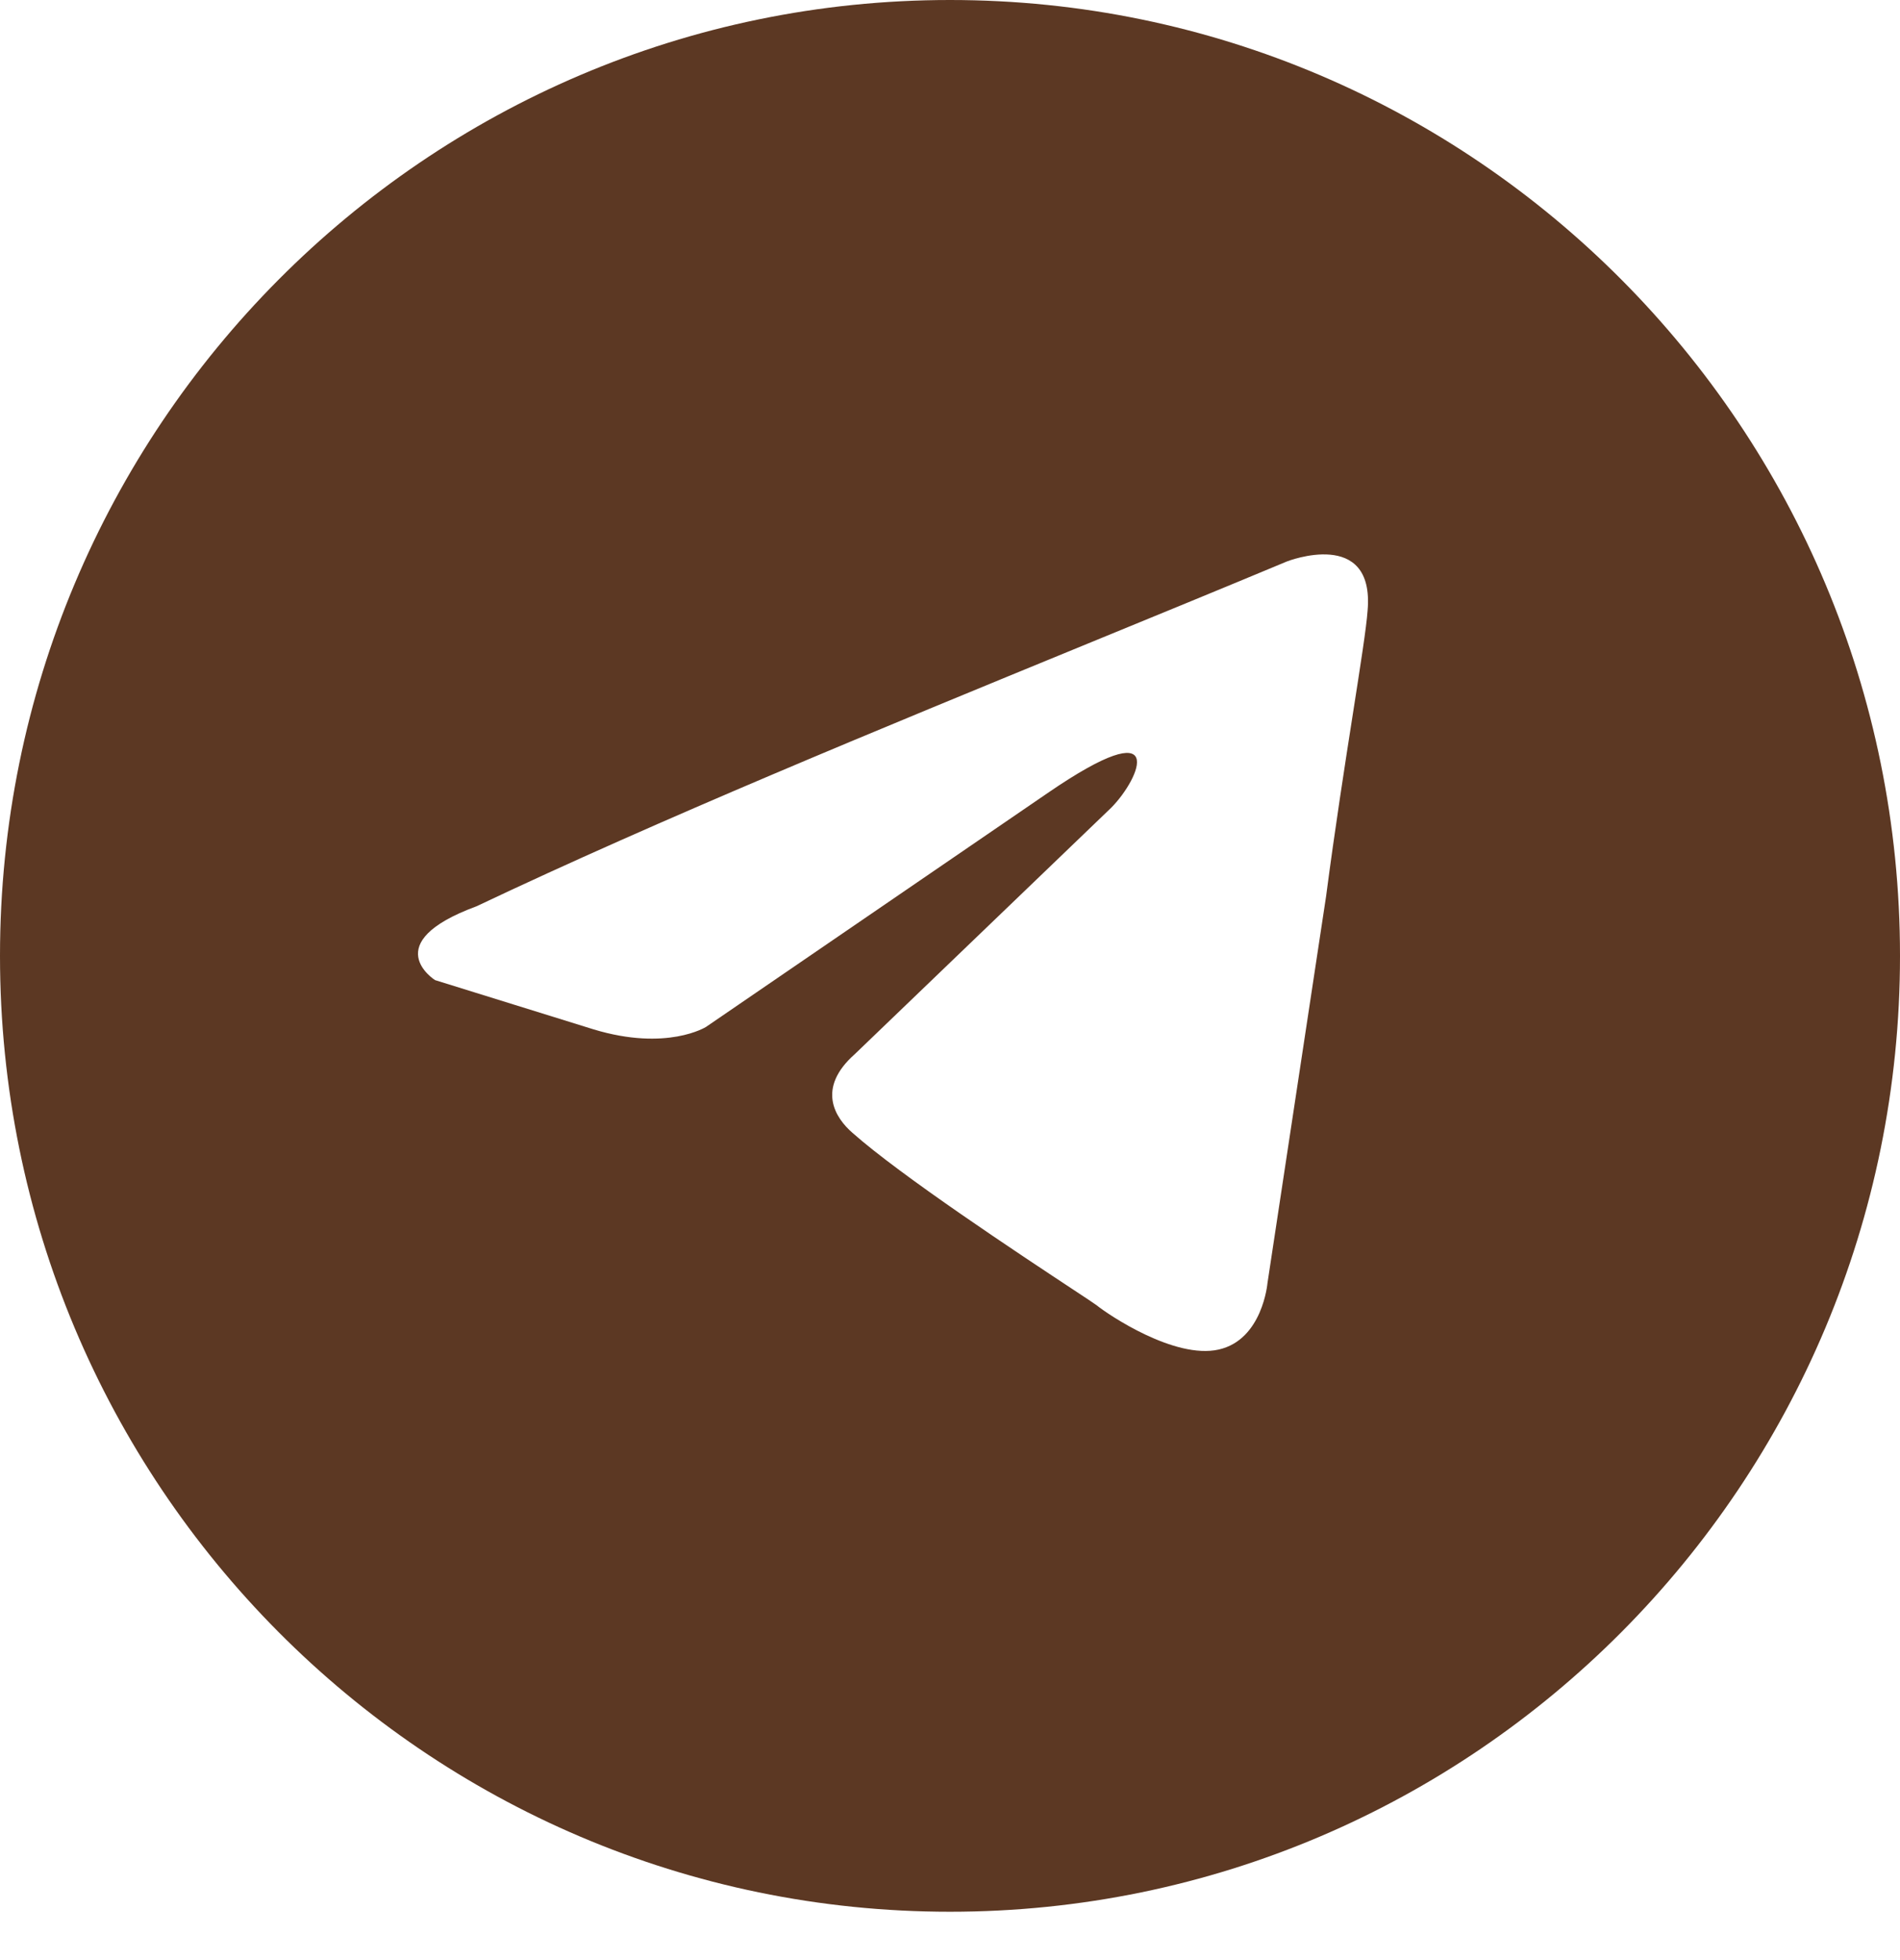 <?xml version="1.0" encoding="UTF-8"?> <svg xmlns="http://www.w3.org/2000/svg" width="32" height="33" viewBox="0 0 32 33" fill="none"><path fill-rule="evenodd" clip-rule="evenodd" d="M16 32.186C24.837 32.186 32 24.981 32 16.093C32 7.205 24.837 0 16 0C7.164 0 0 7.205 0 16.093C0 24.981 7.164 32.186 16 32.186ZM23.033 10.282C23.156 8.872 21.676 9.452 21.676 9.452C20.583 9.908 19.456 10.37 18.317 10.837C14.784 12.287 11.135 13.784 8.026 15.258C6.34 15.879 7.327 16.501 7.327 16.501L9.999 17.331C11.233 17.704 11.891 17.289 11.891 17.289L17.647 13.35C19.702 11.941 19.209 13.101 18.715 13.599L14.399 17.745C13.741 18.326 14.07 18.823 14.357 19.072C15.173 19.796 17.18 21.121 18.056 21.699C18.284 21.849 18.435 21.949 18.469 21.975C18.675 22.141 19.785 22.887 20.525 22.721C21.265 22.555 21.347 21.602 21.347 21.602L22.334 15.091C22.482 13.961 22.651 12.875 22.787 12.007C22.915 11.188 23.013 10.564 23.033 10.282Z" fill="#5C3823"></path></svg> 